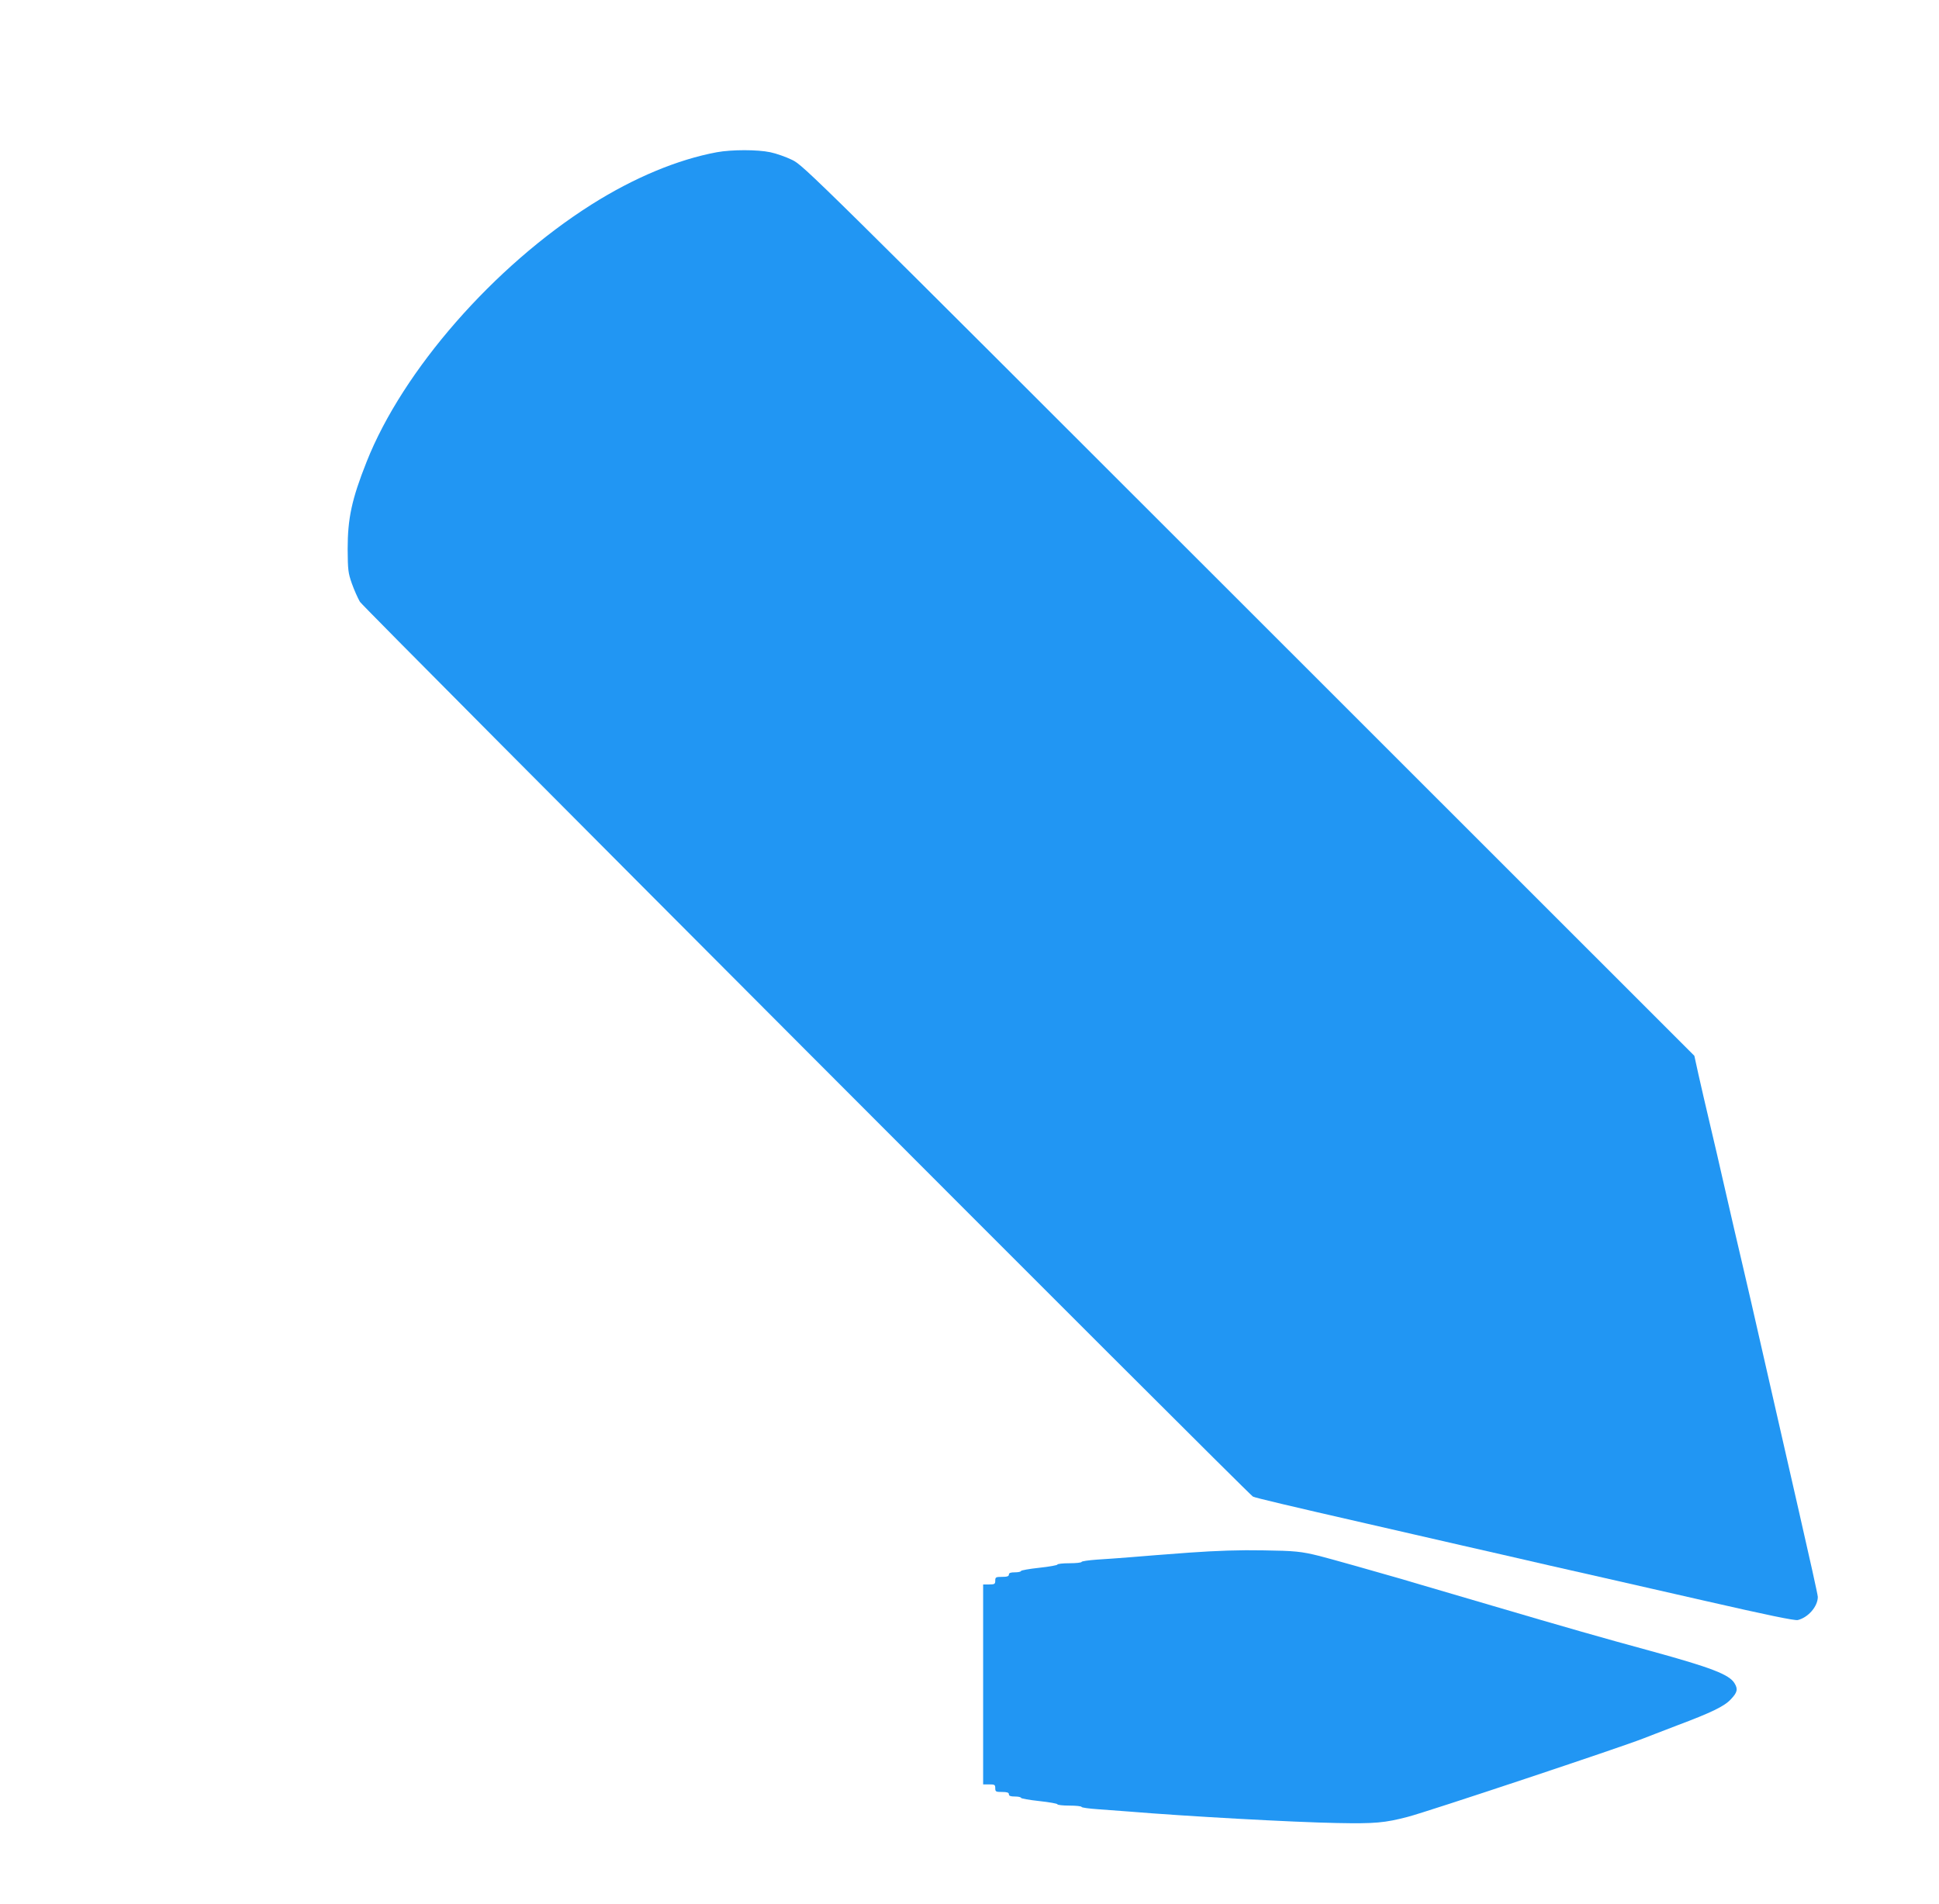 <?xml version="1.0" standalone="no"?>
<!DOCTYPE svg PUBLIC "-//W3C//DTD SVG 20010904//EN"
 "http://www.w3.org/TR/2001/REC-SVG-20010904/DTD/svg10.dtd">
<svg version="1.0" xmlns="http://www.w3.org/2000/svg"
 width="1280pt" height="1257pt" viewBox="0 0 1280 1257"
 preserveAspectRatio="xMidYMid meet">
<g transform="translate(0,1257) scale(0.1,-0.1)"
fill="#2196f3" stroke="none">
<path d="M4732 11565 c-258 -48 -545 -167 -827 -345 -645 -408 -1246 -1095
-1485 -1699 -98 -247 -125 -373 -125 -576 1 -137 3 -157 28 -228 15 -42 39
-96 53 -120 24 -39 5861 -5888 5895 -5907 15 -8 238 -61 759 -180 124 -28 261
-60 305 -70 44 -10 181 -42 305 -70 124 -28 252 -57 285 -65 62 -15 523 -120
675 -154 47 -11 345 -79 663 -151 398 -91 586 -130 605 -125 69 17 132 90 132
153 0 13 -57 269 -126 570 -119 521 -155 677 -264 1157 -26 116 -71 311 -100
435 -50 213 -70 299 -140 605 -16 72 -52 227 -80 345 -28 118 -63 270 -78 337
l-27 123 -2940 2939 c-2888 2887 -2941 2939 -3015 2975 -41 20 -106 43 -145
51 -85 18 -254 18 -353 0z"/>
<path d="M7850 2320 c-146 -11 -319 -24 -385 -30 -66 -5 -166 -13 -222 -16
-57 -4 -103 -11 -103 -15 0 -5 -36 -9 -80 -9 -44 0 -80 -4 -80 -9 0 -4 -54
-14 -120 -21 -66 -7 -120 -17 -120 -21 0 -5 -18 -9 -40 -9 -29 0 -40 -4 -40
-15 0 -11 -12 -15 -45 -15 -41 0 -45 -2 -45 -25 0 -22 -4 -25 -40 -25 l-40 0
0 -660 0 -660 40 0 c36 0 40 -2 40 -25 0 -23 4 -25 45 -25 33 0 45 -4 45 -15
0 -11 11 -15 40 -15 22 0 40 -4 40 -9 0 -4 54 -14 120 -21 66 -7 120 -17 120
-21 0 -5 36 -9 80 -9 44 0 80 -4 80 -9 0 -4 48 -11 108 -15 59 -4 150 -11 202
-15 370 -31 1091 -71 1376 -76 249 -5 316 1 468 41 125 32 1410 460 1556 518
19 8 120 46 223 86 224 84 311 126 353 172 43 45 48 67 24 106 -35 58 -157
104 -550 212 -313 85 -575 160 -1040 297 -234 69 -445 131 -470 138 -25 7 -85
25 -135 40 -130 38 -492 140 -545 153 -121 30 -161 34 -370 37 -155 3 -307 -2
-490 -15z"/>
</g>
</svg>
